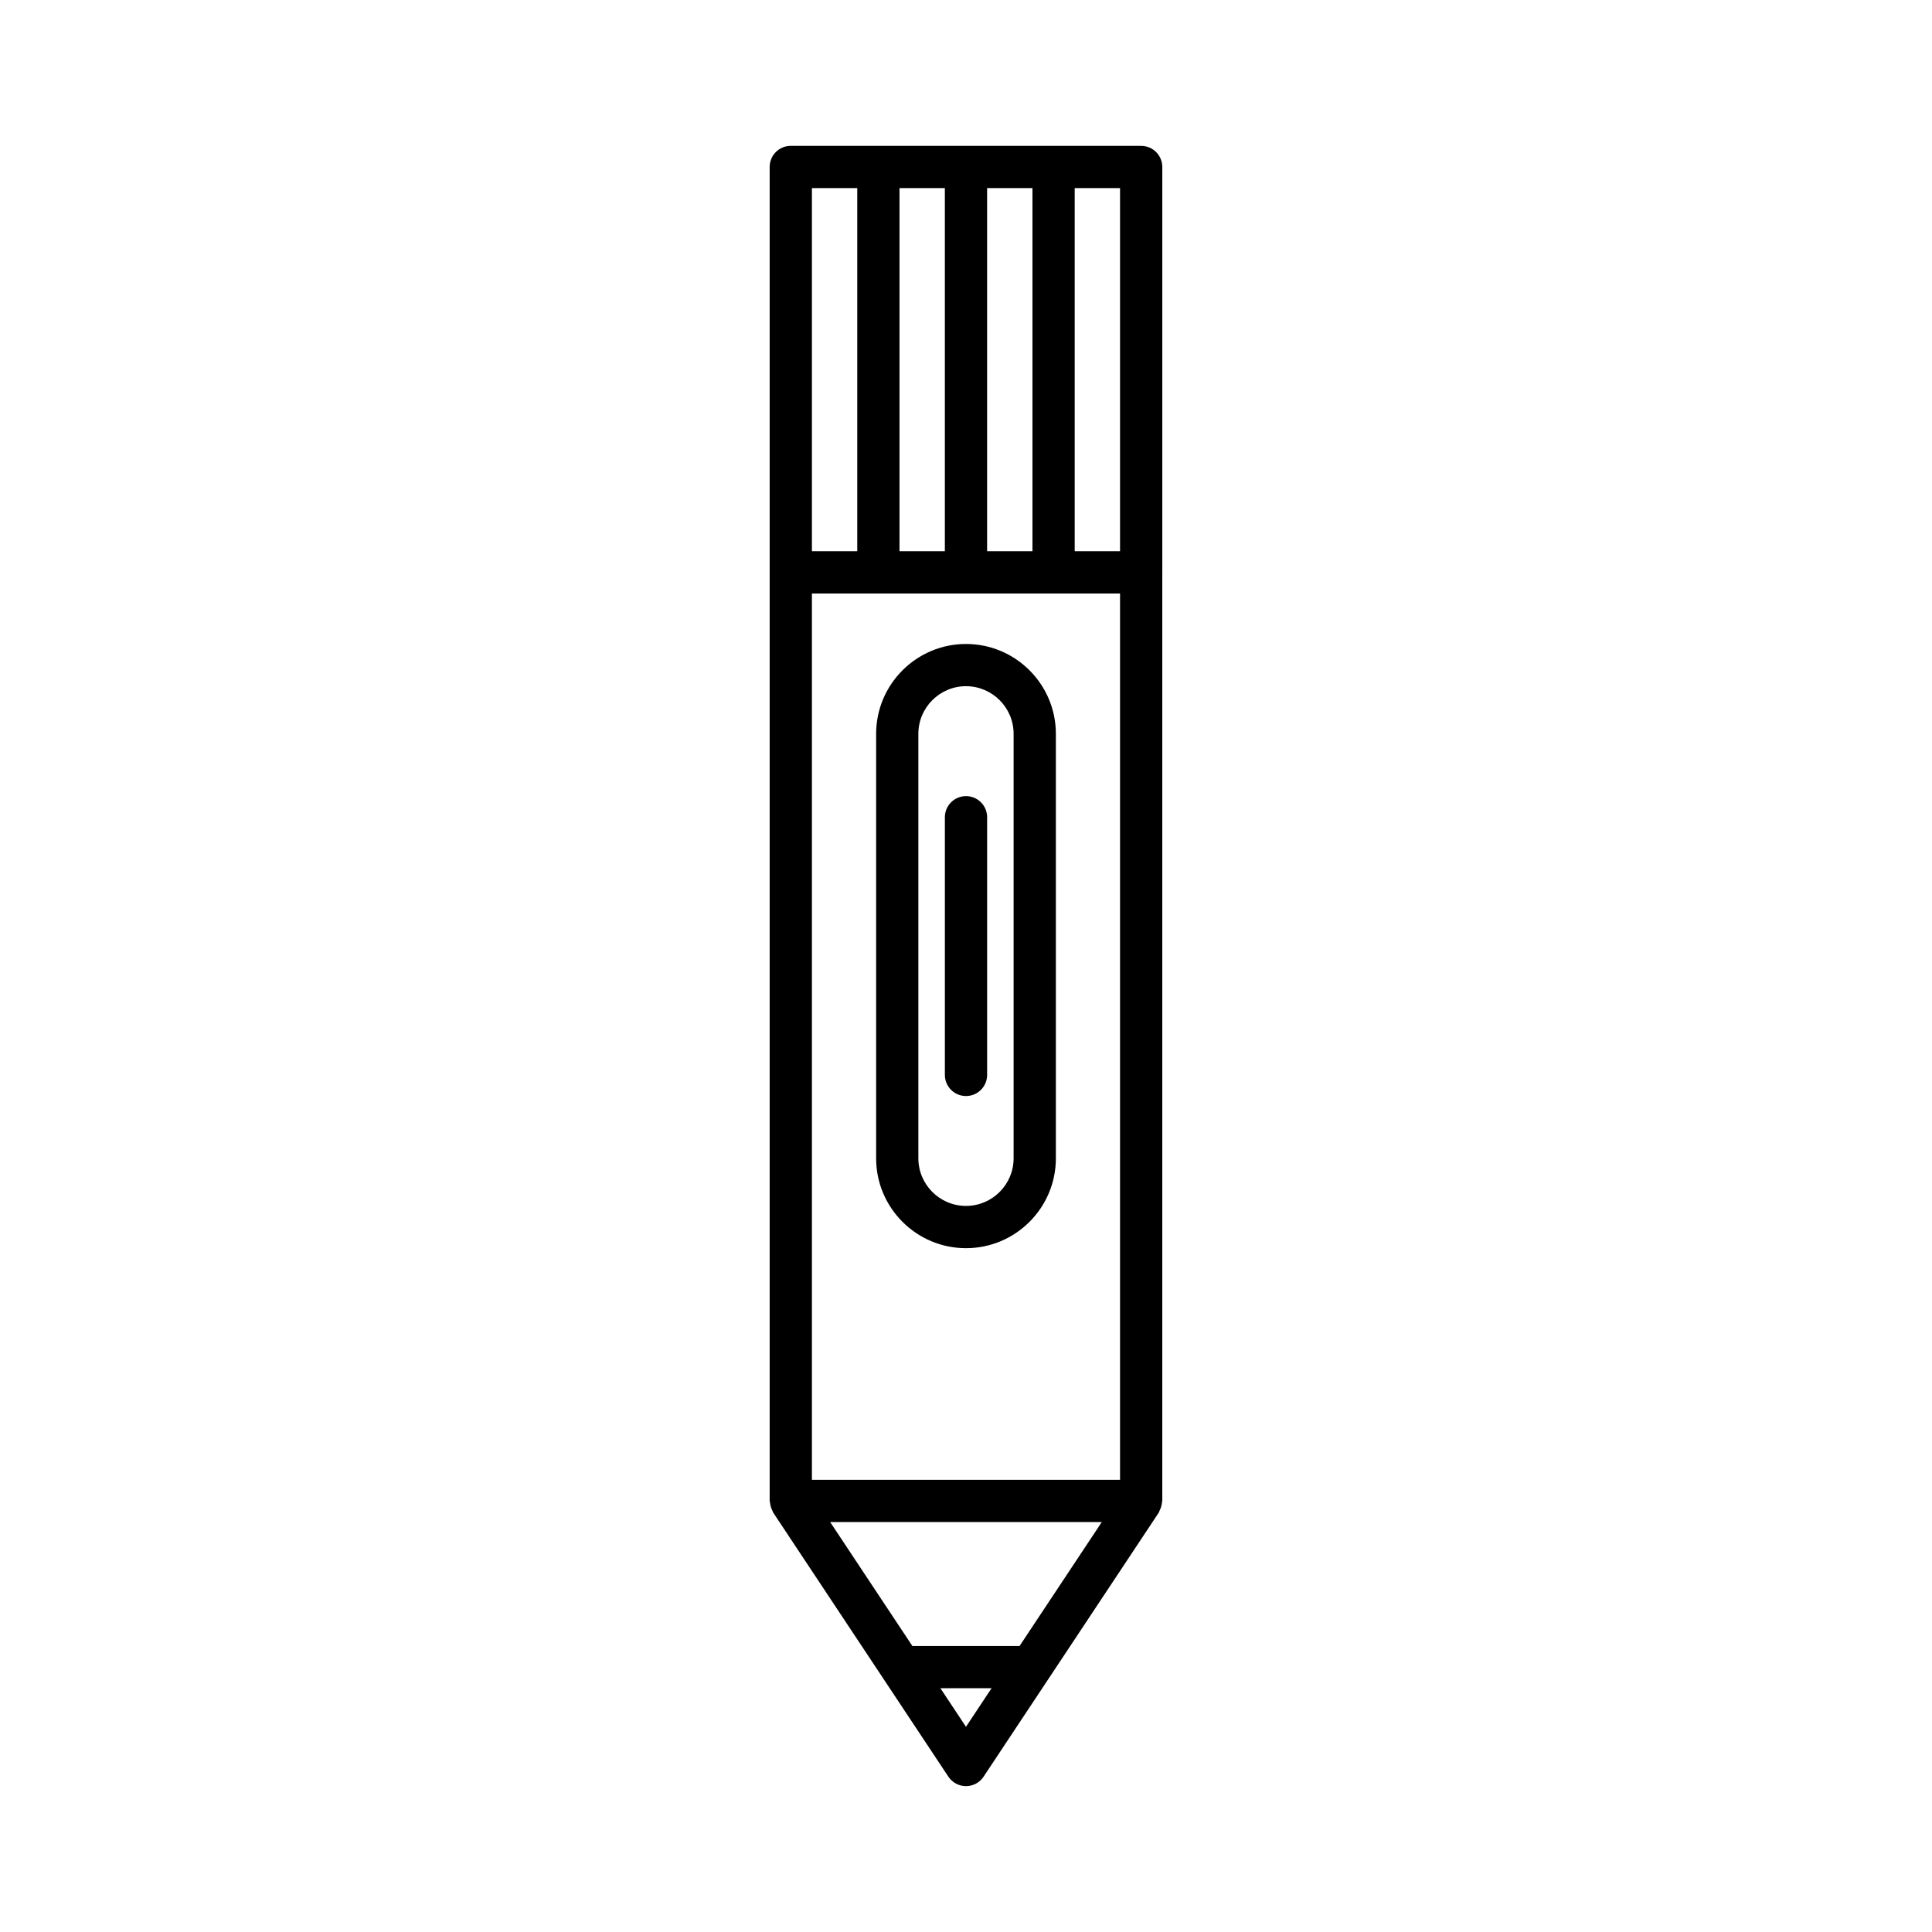 <?xml version="1.0" encoding="UTF-8"?>
<!-- Uploaded to: ICON Repo, www.svgrepo.com, Generator: ICON Repo Mixer Tools -->
<svg fill="#000000" width="800px" height="800px" version="1.1" viewBox="144 144 512 512" xmlns="http://www.w3.org/2000/svg">
 <g>
  <path d="m400 474.78c13.133 0 23.816-10.688 23.816-23.816v-112.49c0-13.133-10.684-23.816-23.816-23.816s-23.816 10.688-23.816 23.816v112.49c-0.004 13.129 10.68 23.816 23.816 23.816zm-12.625-136.31c0-6.961 5.664-12.621 12.621-12.621 6.961 0 12.621 5.664 12.621 12.621v112.49c0 6.961-5.664 12.621-12.621 12.621-6.961 0-12.621-5.664-12.621-12.621z"/>
  <path d="m400 434.46c3.09 0 5.598-2.504 5.598-5.598v-68.285c0-3.094-2.508-5.598-5.598-5.598s-5.598 2.504-5.598 5.598v68.285c0 3.094 2.504 5.598 5.598 5.598z"/>
  <path d="m353.57 182.65c-3.09 0-5.598 2.504-5.598 5.598v353.51c0 0.172 0.082 0.32 0.098 0.488 0.031 0.379 0.113 0.734 0.223 1.105 0.109 0.367 0.242 0.703 0.422 1.035 0.082 0.152 0.094 0.32 0.188 0.465l46.426 69.984c1.039 1.566 2.793 2.508 4.668 2.508s3.629-0.941 4.664-2.504l46.426-69.984c0.098-0.145 0.109-0.316 0.188-0.465 0.18-0.328 0.309-0.668 0.422-1.031 0.113-0.371 0.191-0.727 0.223-1.105 0.016-0.168 0.098-0.316 0.098-0.488l0.004-246.08v-107.43c0-3.094-2.508-5.598-5.598-5.598zm52.023 11.199h12.02v96.234h-12.02zm-23.215 0h12.02v96.234h-12.02zm-23.211 0h12.016v96.234h-12.016zm40.828 407.77-6.777-10.219h13.555zm14.203-21.414h-28.41l-21.789-32.848h71.988zm26.625-44.043h-81.656v-234.88h81.656zm0-246.08h-12.016v-96.234h12.016z"/>
 </g>
</svg>